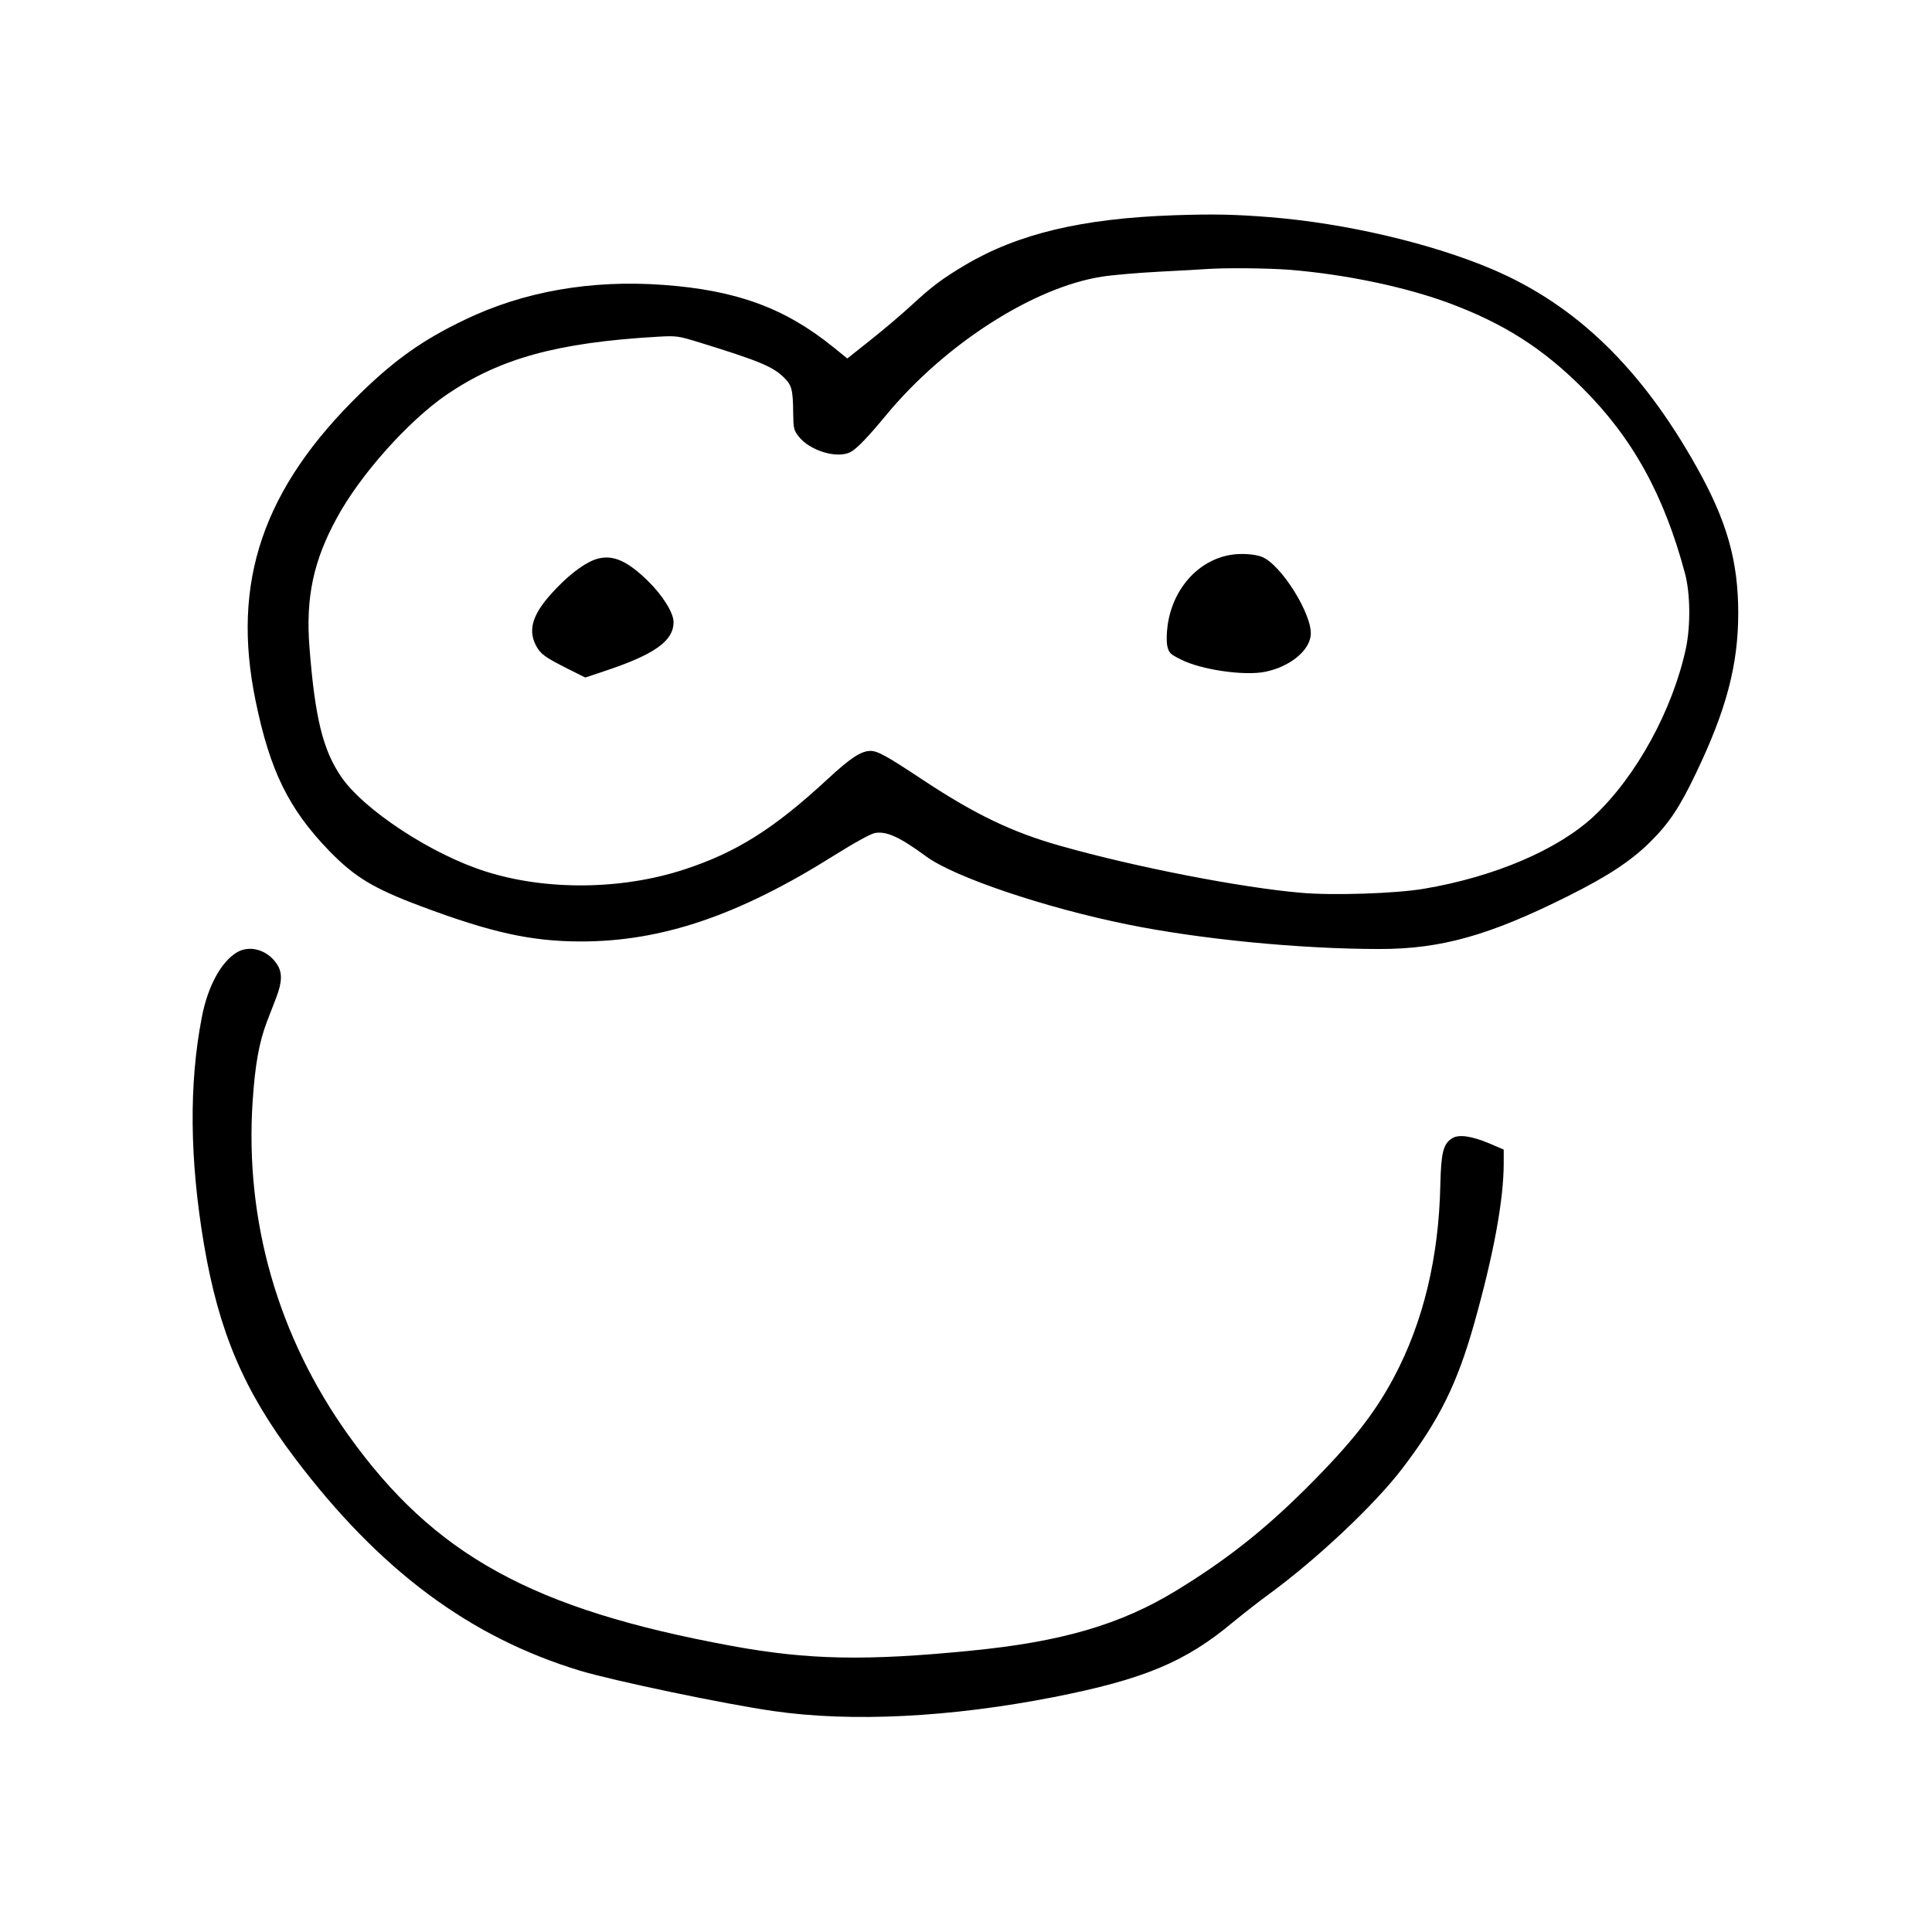 <?xml version="1.0" standalone="no"?>
<!DOCTYPE svg PUBLIC "-//W3C//DTD SVG 20010904//EN"
 "http://www.w3.org/TR/2001/REC-SVG-20010904/DTD/svg10.dtd">
<svg version="1.0" xmlns="http://www.w3.org/2000/svg"
 width="1024pt" height="1024pt" viewBox="0 0 1024 1024"
 preserveAspectRatio="xMidYMid meet">
<g transform="translate(0,1024) scale(0.1,-0.1)"
fill="#000000" stroke="none">
<path d="M6220 9099 c-485 -17 -825 -98 -1105 -264 -124 -74 -174 -112 -285
-214 -52 -48 -150 -131 -217 -184 l-122 -97 -78 63 c-256 206 -512 299 -898
327 -382 28 -741 -35 -1052 -185 -219 -105 -366 -208 -552 -389 -517 -504
-687 -1000 -556 -1632 76 -370 175 -571 389 -793 136 -140 235 -200 489 -295
371 -139 584 -186 847 -186 428 0 835 138 1338 454 110 69 197 117 220 121 62
10 130 -21 272 -125 148 -109 631 -272 1067 -360 383 -78 913 -130 1336 -130
325 0 581 72 997 280 214 107 335 187 437 288 98 97 156 183 242 364 161 335
224 575 224 848 0 277 -60 488 -219 772 -294 526 -641 862 -1085 1051 -325
138 -779 244 -1179 276 -190 15 -298 17 -510 10z m616 -289 c294 -24 610 -90
843 -176 290 -108 495 -238 707 -449 266 -265 433 -566 545 -985 28 -106 30
-274 5 -395 -70 -327 -263 -680 -488 -891 -191 -178 -528 -322 -903 -385 -149
-25 -480 -36 -650 -21 -321 28 -876 136 -1272 248 -257 72 -454 167 -728 348
-193 128 -243 156 -281 156 -50 0 -107 -38 -227 -149 -284 -263 -483 -389
-762 -480 -331 -108 -731 -112 -1051 -10 -286 90 -645 326 -765 501 -98 143
-140 315 -169 690 -20 261 21 456 146 684 123 227 377 512 581 652 282 192
585 276 1115 307 104 6 111 5 225 -30 311 -96 387 -127 445 -183 44 -41 51
-66 52 -188 1 -82 3 -94 28 -126 59 -77 205 -121 276 -84 33 17 95 82 189 196
311 376 781 678 1146 734 50 8 187 20 302 26 116 6 228 12 250 14 100 7 323 5
441 -4z"/>
<path d="M6522 7299 c-171 -29 -305 -178 -333 -371 -6 -43 -7 -89 -2 -112 8
-36 15 -43 71 -71 107 -55 340 -89 451 -65 127 27 229 109 238 192 12 107
-158 379 -260 417 -39 15 -111 19 -165 10z"/>
<path d="M3173 7280 c-58 -13 -143 -73 -223 -157 -124 -128 -155 -214 -110
-303 24 -46 47 -63 168 -124 l94 -47 96 32 c270 89 372 161 372 262 0 49 -58
142 -137 219 -107 104 -181 137 -260 118z"/>
<path d="M1255 5192 c-84 -51 -154 -181 -185 -342 -69 -354 -65 -756 11 -1205
79 -465 212 -777 483 -1135 448 -592 924 -947 1510 -1125 180 -54 772 -178
1026 -214 414 -60 939 -33 1485 74 477 94 698 186 950 397 50 41 135 108 190
148 257 188 561 475 707 666 197 258 292 451 382 771 103 366 156 654 156 849
l0 71 -77 33 c-96 40 -163 49 -198 26 -46 -30 -57 -77 -61 -246 -8 -386 -91
-729 -246 -1020 -103 -194 -228 -352 -467 -590 -223 -222 -424 -380 -686 -540
-294 -180 -608 -272 -1090 -319 -554 -55 -862 -49 -1265 25 -1057 194 -1578
480 -2034 1118 -373 522 -549 1135 -507 1769 13 194 34 311 75 420 14 37 37
96 51 132 31 82 32 132 2 176 -50 75 -144 102 -212 61z"/>
</g>
</svg>
